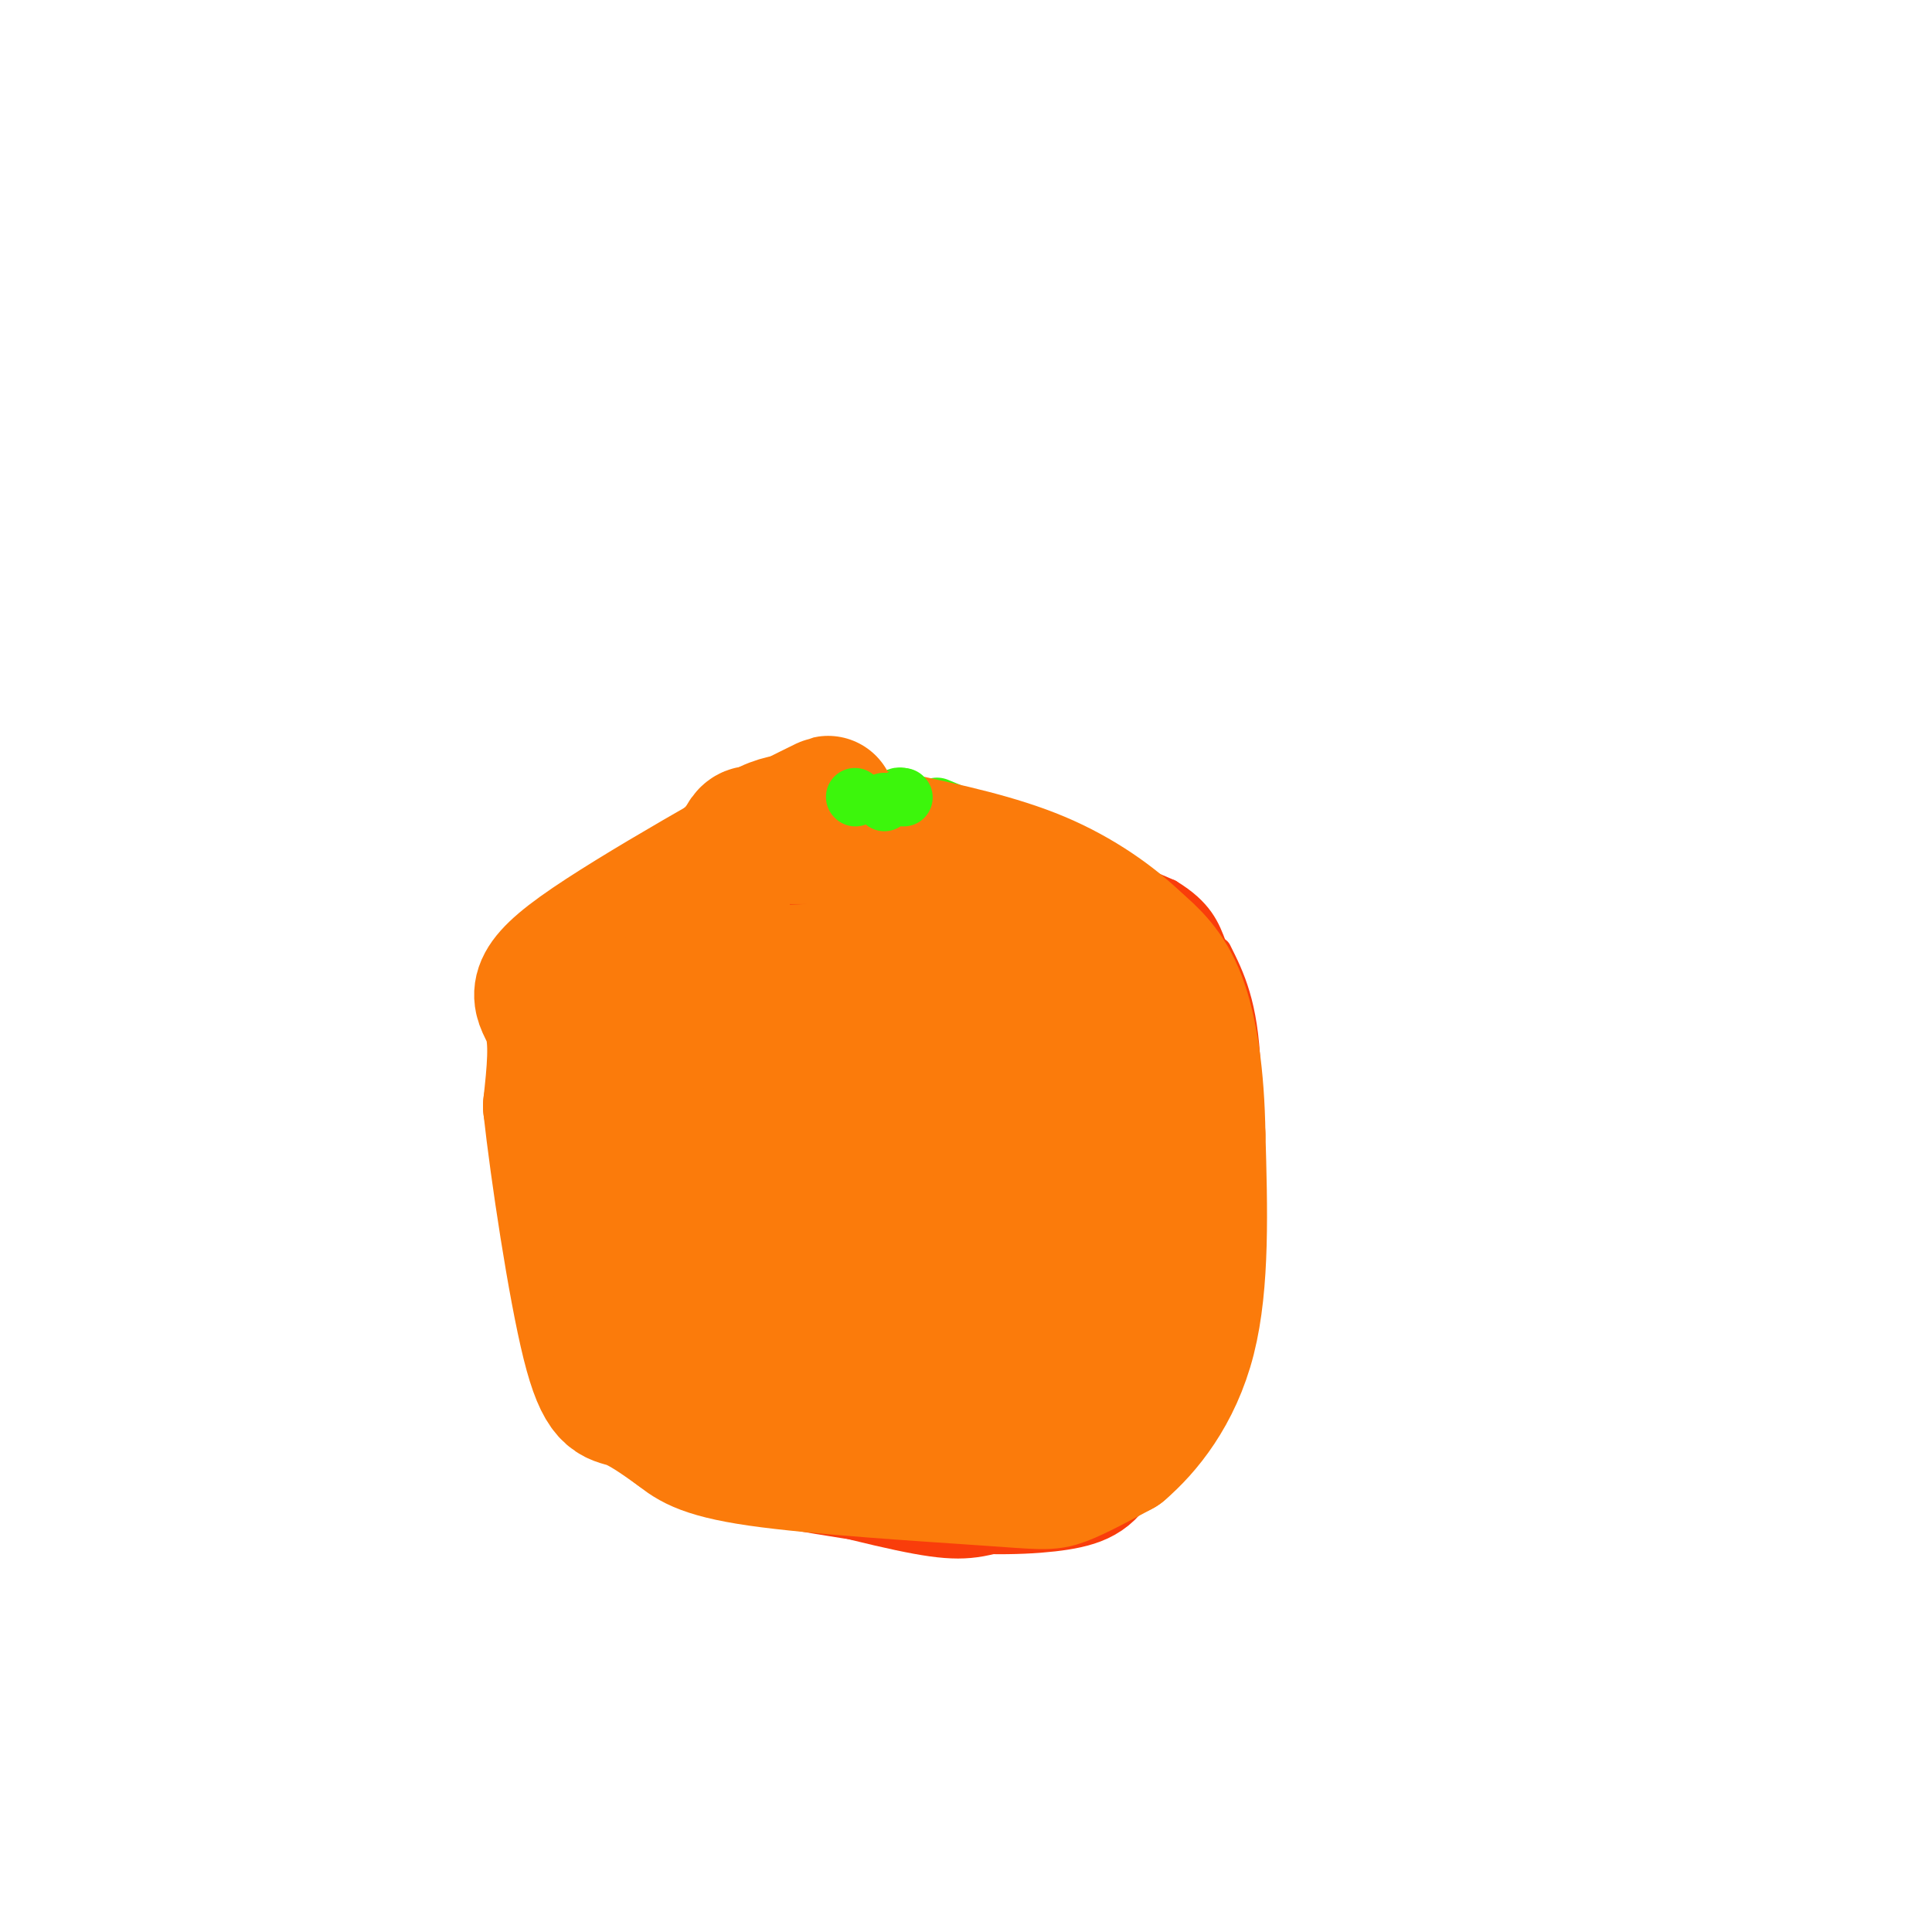 <svg viewBox='0 0 400 400' version='1.1' xmlns='http://www.w3.org/2000/svg' xmlns:xlink='http://www.w3.org/1999/xlink'><g fill='none' stroke='#F93D0B' stroke-width='6' stroke-linecap='round' stroke-linejoin='round'><path d='M194,168c-6.730,-0.881 -13.460,-1.762 -22,-1c-8.540,0.762 -18.891,3.168 -27,8c-8.109,4.832 -13.976,12.090 -20,20c-6.024,7.910 -12.205,16.470 -15,27c-2.795,10.530 -2.203,23.029 -2,30c0.203,6.971 0.016,8.415 5,17c4.984,8.585 15.138,24.310 22,32c6.862,7.690 10.431,7.345 14,7'/><path d='M149,308c9.538,3.214 26.385,7.748 37,10c10.615,2.252 15.000,2.221 22,0c7.000,-2.221 16.616,-6.631 25,-15c8.384,-8.369 15.536,-20.697 19,-26c3.464,-5.303 3.240,-3.582 4,-13c0.760,-9.418 2.503,-29.977 2,-43c-0.503,-13.023 -3.251,-18.512 -6,-24'/><path d='M193,167c0.000,0.000 20.000,6.000 20,6'/><path d='M213,173c8.167,3.000 18.583,7.500 29,12'/><path d='M242,185c6.333,3.833 7.667,7.417 9,11'/></g>
<g fill='none' stroke='#F93D0B' stroke-width='28' stroke-linecap='round' stroke-linejoin='round'><path d='M174,222c0.000,0.000 0.100,0.100 0.1,0.1'/><path d='M174,222c0.000,0.000 0.100,0.100 0.1,0.1'/><path d='M170,221c0.000,0.000 0.100,0.100 0.1,0.1'/><path d='M160,221c0.000,0.000 -23.000,20.000 -23,20'/><path d='M137,241c-4.500,6.833 -4.250,13.917 -4,21'/><path d='M133,262c-0.889,4.956 -1.111,6.844 0,9c1.111,2.156 3.556,4.578 6,7'/><path d='M139,278c2.500,3.333 5.750,8.167 9,13'/><path d='M148,291c5.978,2.422 16.422,1.978 22,3c5.578,1.022 6.289,3.511 7,6'/><path d='M177,300c4.333,1.333 11.667,1.667 19,2'/><path d='M196,302c5.089,0.267 8.311,-0.067 12,-2c3.689,-1.933 7.844,-5.467 12,-9'/><path d='M220,291c4.578,-5.578 10.022,-15.022 13,-22c2.978,-6.978 3.489,-11.489 4,-16'/><path d='M237,253c1.289,-5.778 2.511,-12.222 1,-20c-1.511,-7.778 -5.756,-16.889 -10,-26'/><path d='M228,207c-3.762,-6.464 -8.167,-9.625 -11,-12c-2.833,-2.375 -4.095,-3.964 -13,-5c-8.905,-1.036 -25.452,-1.518 -42,-2'/><path d='M162,188c-11.244,0.178 -18.356,1.622 -23,5c-4.644,3.378 -6.822,8.689 -9,14'/><path d='M130,207c-3.333,7.500 -7.167,19.250 -11,31'/><path d='M119,238c-1.578,8.422 -0.022,13.978 2,19c2.022,5.022 4.511,9.511 7,14'/><path d='M128,271c3.133,5.956 7.467,13.844 12,19c4.533,5.156 9.267,7.578 14,10'/><path d='M154,300c8.833,2.833 23.917,4.917 39,7'/><path d='M193,307c11.500,1.238 20.750,0.833 26,0c5.250,-0.833 6.500,-2.095 8,-5c1.500,-2.905 3.250,-7.452 5,-12'/><path d='M232,290c2.733,-6.133 7.067,-15.467 9,-23c1.933,-7.533 1.467,-13.267 1,-19'/><path d='M242,248c0.644,-5.089 1.756,-8.311 0,-16c-1.756,-7.689 -6.378,-19.844 -11,-32'/><path d='M231,200c-3.833,-7.310 -7.917,-9.583 -12,-12c-4.083,-2.417 -8.167,-4.976 -16,-7c-7.833,-2.024 -19.417,-3.512 -31,-5'/><path d='M172,176c-10.250,1.155 -20.375,6.542 -25,9c-4.625,2.458 -3.750,1.988 -3,7c0.750,5.012 1.375,15.506 2,26'/><path d='M146,218c1.536,8.576 4.375,17.016 10,22c5.625,4.984 14.036,6.513 22,7c7.964,0.487 15.480,-0.068 20,0c4.520,0.068 6.044,0.760 7,-4c0.956,-4.760 1.343,-14.971 2,-20c0.657,-5.029 1.583,-4.878 -5,-5c-6.583,-0.122 -20.676,-0.519 -30,1c-9.324,1.519 -13.881,4.954 -17,9c-3.119,4.046 -4.801,8.705 -2,14c2.801,5.295 10.086,11.227 16,15c5.914,3.773 10.457,5.386 15,7'/><path d='M184,264c8.022,2.733 20.578,6.065 27,5c6.422,-1.065 6.710,-6.529 7,-11c0.290,-4.471 0.581,-7.950 0,-10c-0.581,-2.050 -2.034,-2.672 -4,-4c-1.966,-1.328 -4.443,-3.362 -11,-4c-6.557,-0.638 -17.192,0.121 -22,0c-4.808,-0.121 -3.787,-1.121 -7,4c-3.213,5.121 -10.660,16.362 -13,22c-2.340,5.638 0.425,5.671 0,6c-0.425,0.329 -4.042,0.954 5,4c9.042,3.046 30.742,8.512 41,7c10.258,-1.512 9.074,-10.004 8,-18c-1.074,-7.996 -2.037,-15.498 -3,-23'/><path d='M150,259c-0.833,-22.417 -1.667,-44.833 6,-53c7.667,-8.167 23.833,-2.083 40,4'/><path d='M196,210c11.214,2.000 19.250,5.000 23,9c3.750,4.000 3.214,9.000 6,11c2.786,2.000 8.893,1.000 15,0'/><path d='M240,230c3.667,-1.822 5.333,-6.378 5,-11c-0.333,-4.622 -2.667,-9.311 -5,-14'/><path d='M240,205c-2.155,-5.060 -5.042,-10.708 -9,-13c-3.958,-2.292 -8.988,-1.226 -12,1c-3.012,2.226 -4.006,5.613 -5,9'/><path d='M214,202c-1.671,3.703 -3.348,8.459 -6,13c-2.652,4.541 -6.280,8.866 -23,13c-16.720,4.134 -46.533,8.077 -57,13c-10.467,4.923 -1.587,10.825 2,14c3.587,3.175 1.882,3.621 3,4c1.118,0.379 5.059,0.689 9,1'/><path d='M142,260c14.791,-4.779 47.267,-17.225 61,-23c13.733,-5.775 8.722,-4.878 3,-6c-5.722,-1.122 -12.156,-4.264 -21,-6c-8.844,-1.736 -20.098,-2.068 -26,0c-5.902,2.068 -6.451,6.534 -7,11'/></g>
<g fill='none' stroke='#3CF60C' stroke-width='12' stroke-linecap='round' stroke-linejoin='round'><path d='M188,166c-1.006,-0.958 -2.012,-1.917 -3,0c-0.988,1.917 -1.958,6.708 1,9c2.958,2.292 9.845,2.083 13,1c3.155,-1.083 2.577,-3.042 2,-5'/><path d='M201,171c-0.833,-1.500 -3.917,-2.750 -7,-4'/></g>
<g fill='none' stroke='#FB7B0B' stroke-width='12' stroke-linecap='round' stroke-linejoin='round'><path d='M213,233c0.000,0.000 0.100,0.100 0.1,0.1'/></g>
<g fill='none' stroke='#FB7B0B' stroke-width='28' stroke-linecap='round' stroke-linejoin='round'><path d='M198,200c-20.756,0.778 -41.511,1.556 -50,2c-8.489,0.444 -4.711,0.556 -3,7c1.711,6.444 1.356,19.222 1,32'/><path d='M146,241c3.309,11.389 11.080,23.860 15,30c3.920,6.140 3.987,5.949 9,7c5.013,1.051 14.973,3.344 20,2c5.027,-1.344 5.123,-6.323 6,-10c0.877,-3.677 2.536,-6.050 -2,-11c-4.536,-4.950 -15.268,-12.475 -26,-20'/><path d='M168,239c-7.111,-4.444 -11.889,-5.556 -18,-2c-6.111,3.556 -13.556,11.778 -21,20'/><path d='M129,257c-5.044,2.533 -7.156,-1.133 -8,-8c-0.844,-6.867 -0.422,-16.933 0,-27'/><path d='M121,222c1.600,-9.133 5.600,-18.467 9,-24c3.400,-5.533 6.200,-7.267 9,-9'/><path d='M139,189c4.167,-4.000 10.083,-9.500 16,-15'/><path d='M155,174c4.167,-3.167 6.583,-3.583 9,-4'/><path d='M164,170c4.825,-2.376 12.386,-6.317 3,-1c-9.386,5.317 -35.719,19.893 -47,28c-11.281,8.107 -7.509,9.745 -6,14c1.509,4.255 0.754,11.128 0,18'/><path d='M114,229c1.452,13.226 5.083,37.292 8,49c2.917,11.708 5.119,11.060 8,12c2.881,0.940 6.440,3.470 10,6'/><path d='M140,296c2.766,2.064 4.679,4.223 17,6c12.321,1.777 35.048,3.171 47,4c11.952,0.829 13.129,1.094 16,0c2.871,-1.094 7.435,-3.547 12,-6'/><path d='M232,300c4.889,-4.178 11.111,-11.622 14,-23c2.889,-11.378 2.444,-26.689 2,-42'/><path d='M248,235c-0.178,-12.222 -1.622,-21.778 -4,-28c-2.378,-6.222 -5.689,-9.111 -9,-12'/><path d='M235,195c-4.556,-4.400 -11.444,-9.400 -20,-13c-8.556,-3.600 -18.778,-5.800 -29,-8'/><path d='M186,174c-10.429,-1.286 -22.000,-0.500 -27,-1c-5.000,-0.500 -3.429,-2.286 -8,8c-4.571,10.286 -15.286,32.643 -26,55'/><path d='M125,236c-3.379,14.705 1.174,23.966 4,30c2.826,6.034 3.924,8.839 10,12c6.076,3.161 17.129,6.676 25,8c7.871,1.324 12.559,0.457 17,-4c4.441,-4.457 8.634,-12.504 10,-20c1.366,-7.496 -0.094,-14.441 -2,-19c-1.906,-4.559 -4.259,-6.731 -7,-8c-2.741,-1.269 -5.871,-1.634 -9,-2'/><path d='M196,254c-0.167,2.371 -0.333,4.743 3,9c3.333,4.257 10.167,10.400 16,12c5.833,1.600 10.667,-1.344 13,-7c2.333,-5.656 2.167,-14.023 0,-23c-2.167,-8.977 -6.333,-18.565 -9,-23c-2.667,-4.435 -3.833,-3.718 -5,-3'/><path d='M214,219c-6.471,-1.778 -20.149,-4.723 -27,-5c-6.851,-0.277 -6.876,2.112 -8,8c-1.124,5.888 -3.348,15.273 -3,21c0.348,5.727 3.267,7.794 5,10c1.733,2.206 2.279,4.550 10,8c7.721,3.450 22.617,8.006 29,6c6.383,-2.006 4.252,-10.573 2,-17c-2.252,-6.427 -4.626,-10.713 -7,-15'/><path d='M215,235c-5.177,-4.117 -14.618,-6.910 -21,-8c-6.382,-1.090 -9.704,-0.478 -12,0c-2.296,0.478 -3.565,0.821 -5,3c-1.435,2.179 -3.034,6.192 -3,12c0.034,5.808 1.701,13.410 10,19c8.299,5.590 23.228,9.169 30,10c6.772,0.831 5.386,-1.084 4,-3'/><path d='M218,268c-0.530,-12.917 -3.853,-43.710 -4,-56c-0.147,-12.290 2.884,-6.078 -6,-4c-8.884,2.078 -29.681,0.022 -39,0c-9.319,-0.022 -7.159,1.989 -5,4'/><path d='M164,212c-1.741,1.908 -3.594,4.679 -4,9c-0.406,4.321 0.634,10.191 0,13c-0.634,2.809 -2.943,2.557 4,7c6.943,4.443 23.139,13.581 31,23c7.861,9.419 7.389,19.120 9,24c1.611,4.880 5.306,4.940 9,5'/><path d='M213,293c2.920,0.678 5.719,-0.128 8,0c2.281,0.128 4.044,1.189 7,-6c2.956,-7.189 7.103,-22.628 9,-32c1.897,-9.372 1.542,-12.678 -1,-19c-2.542,-6.322 -7.271,-15.661 -12,-25'/><path d='M224,211c-2.000,-4.167 -1.000,-2.083 0,0'/></g>
<g fill='none' stroke='#3CF60C' stroke-width='12' stroke-linecap='round' stroke-linejoin='round'><path d='M183,166c0.000,0.000 0.100,0.100 0.1,0.1'/><path d='M177,165c0.000,0.000 0.100,0.100 0.1,0.1'/><path d='M187,165c0.000,0.000 0.100,0.100 0.1,0.1'/></g>
</svg>